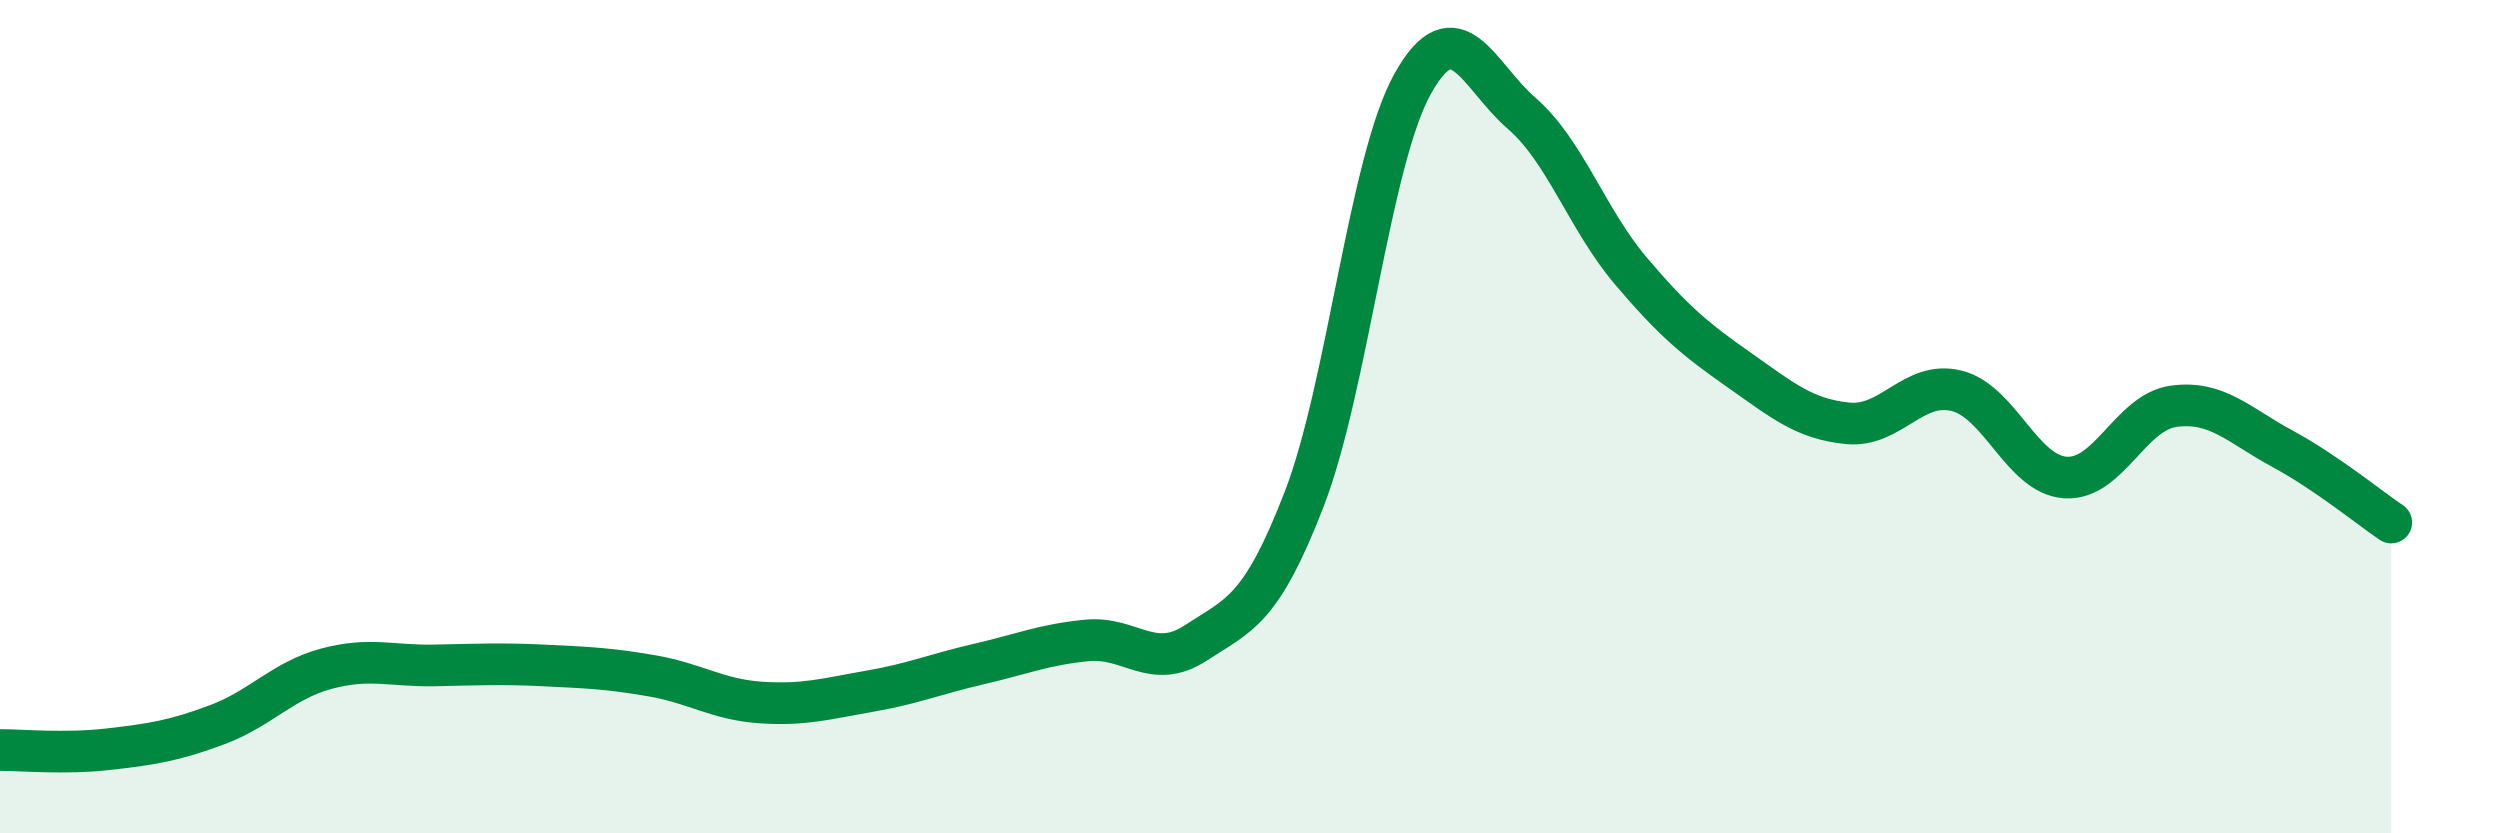 
    <svg width="60" height="20" viewBox="0 0 60 20" xmlns="http://www.w3.org/2000/svg">
      <path
        d="M 0,18 C 0.52,18 1.57,18.1 2.61,17.98 C 3.65,17.86 4.18,17.78 5.22,17.39 C 6.26,17 6.79,16.33 7.83,16.05 C 8.87,15.77 9.39,15.99 10.43,15.97 C 11.47,15.95 12,15.92 13.04,15.97 C 14.08,16.02 14.61,16.04 15.65,16.22 C 16.69,16.4 17.22,16.79 18.26,16.86 C 19.3,16.93 19.83,16.77 20.87,16.59 C 21.91,16.41 22.44,16.18 23.48,15.94 C 24.52,15.7 25.05,15.47 26.09,15.37 C 27.13,15.27 27.66,16.11 28.7,15.43 C 29.74,14.75 30.26,14.67 31.3,11.98 C 32.34,9.29 32.87,3.85 33.91,2 C 34.95,0.15 35.48,1.82 36.52,2.72 C 37.56,3.62 38.09,5.26 39.13,6.49 C 40.17,7.72 40.7,8.15 41.74,8.88 C 42.78,9.61 43.31,10.06 44.35,10.16 C 45.39,10.26 45.92,9.12 46.96,9.38 C 48,9.64 48.53,11.39 49.57,11.46 C 50.61,11.53 51.13,9.89 52.17,9.75 C 53.21,9.61 53.74,10.21 54.78,10.77 C 55.82,11.33 56.87,12.19 57.39,12.54L57.39 20L0 20Z"
        fill="#008740"
        opacity="0.1"
        stroke-linecap="round"
        stroke-linejoin="round"
      />
      <path
        d="M 0,18 C 0.52,18 1.57,18.1 2.61,17.98 C 3.65,17.86 4.18,17.78 5.22,17.39 C 6.26,17 6.79,16.33 7.83,16.05 C 8.87,15.77 9.39,15.99 10.43,15.97 C 11.47,15.95 12,15.92 13.04,15.97 C 14.08,16.02 14.61,16.04 15.65,16.22 C 16.69,16.4 17.22,16.79 18.26,16.86 C 19.3,16.93 19.83,16.77 20.87,16.59 C 21.91,16.41 22.44,16.18 23.48,15.94 C 24.52,15.7 25.05,15.47 26.09,15.37 C 27.13,15.27 27.66,16.11 28.7,15.43 C 29.74,14.75 30.26,14.67 31.3,11.98 C 32.34,9.29 32.87,3.85 33.91,2 C 34.95,0.15 35.48,1.82 36.52,2.72 C 37.56,3.62 38.09,5.26 39.13,6.49 C 40.17,7.72 40.7,8.15 41.74,8.88 C 42.78,9.61 43.31,10.06 44.35,10.16 C 45.39,10.26 45.92,9.12 46.96,9.38 C 48,9.64 48.53,11.39 49.57,11.46 C 50.61,11.53 51.13,9.89 52.17,9.75 C 53.21,9.61 53.74,10.21 54.78,10.77 C 55.82,11.33 56.87,12.19 57.39,12.54"
        stroke="#008740"
        stroke-width="1"
        fill="none"
        stroke-linecap="round"
        stroke-linejoin="round"
      />
    </svg>
  